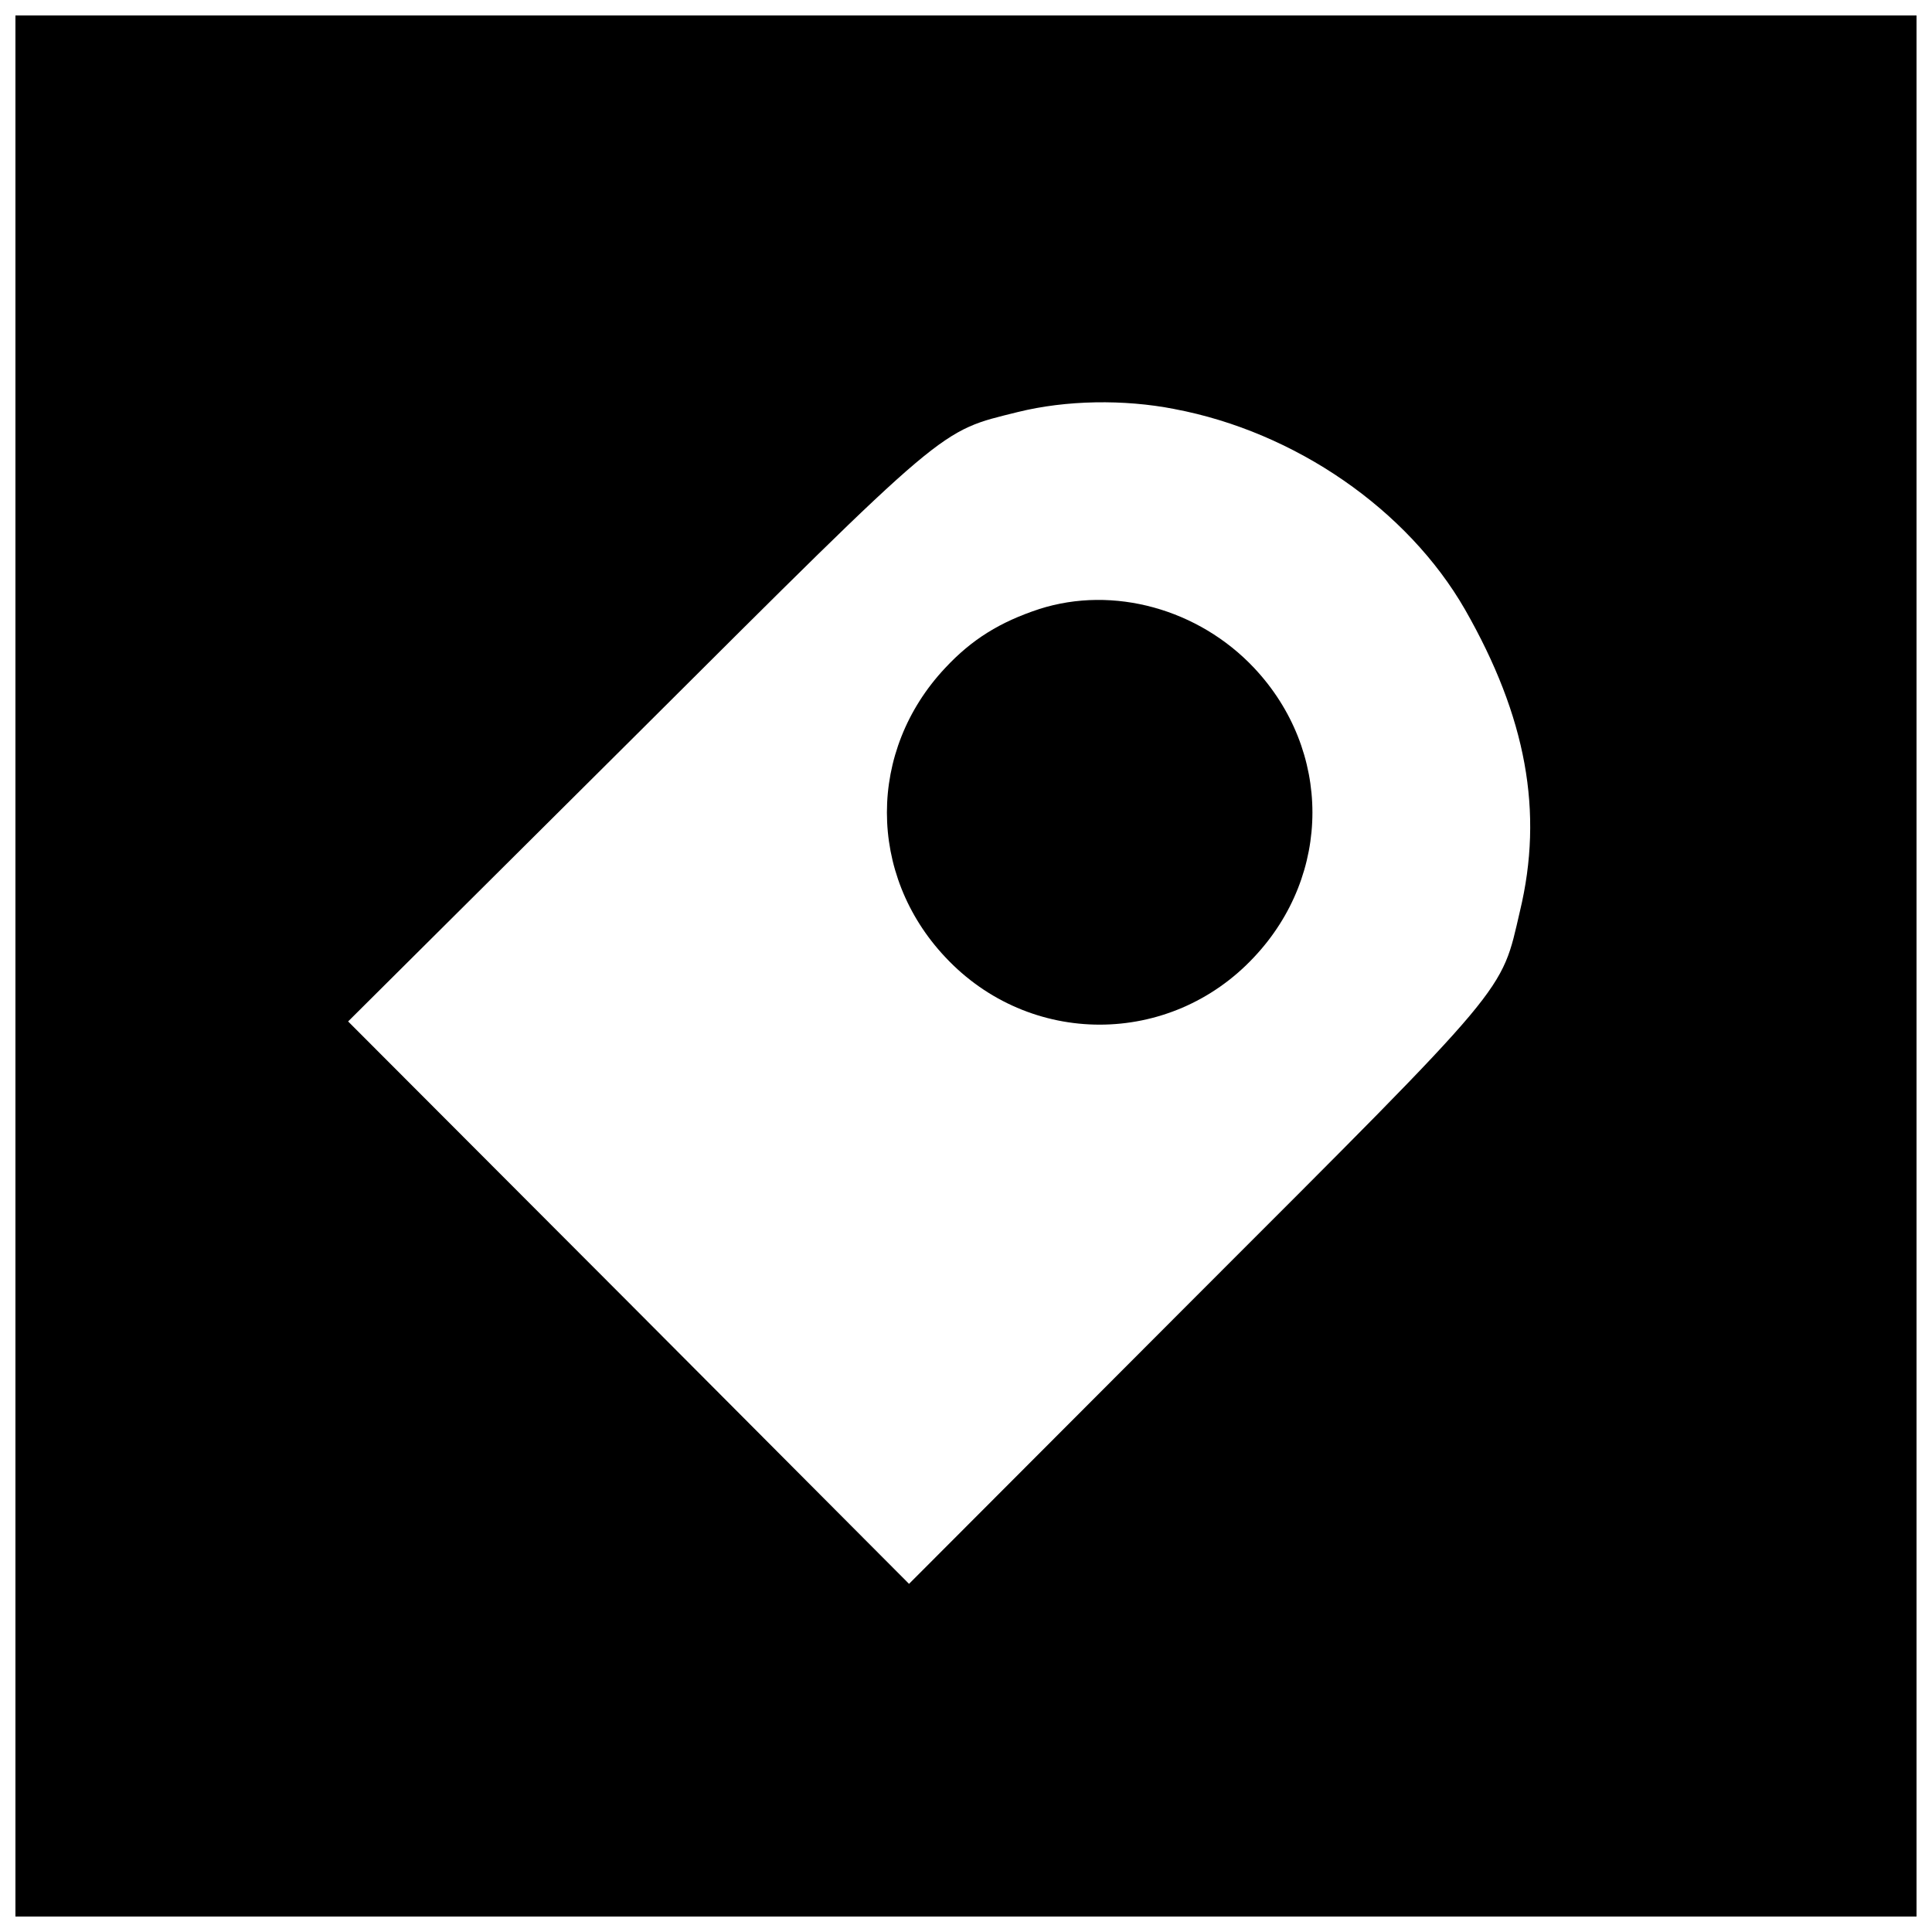 <?xml version="1.0" encoding="UTF-8"?>
<!-- Uploaded to: ICON Repo, www.svgrepo.com, Generator: ICON Repo Mixer Tools -->
<svg width="800px" height="800px" version="1.1" viewBox="144 144 512 512" xmlns="http://www.w3.org/2000/svg">
 <defs>
  <clipPath id="a">
   <path d="m148.09 148.09h503.81v503.81h-503.81z"/>
  </clipPath>
 </defs>
 <g clip-path="url(#a)">
  <path d="m148.09 400v251.91h503.81v-503.81h-503.81zm307.14-147.6c32.012 6.035 61.797 26.633 77.016 53.137 16.27 28.469 20.859 53.66 14.562 79.902-5.117 21.91-1.969 18.238-85.676 101.94l-76.227 76.359-74.258-74.523-74.391-74.523 76.359-75.965c83.312-83.051 80.164-80.293 101.16-85.543 12.727-3.148 28.078-3.41 41.461-0.789z"/>
 </g>
 <path d="m419.42 305.4c-10.363 3.41-17.844 8.004-24.93 15.613-20.598 21.91-20.598 54.711 0 76.621 22.305 23.879 59.566 23.879 81.867 0 20.598-21.91 20.598-54.711 0-76.621-14.695-15.613-37.262-21.91-56.941-15.613z"/>
</svg>